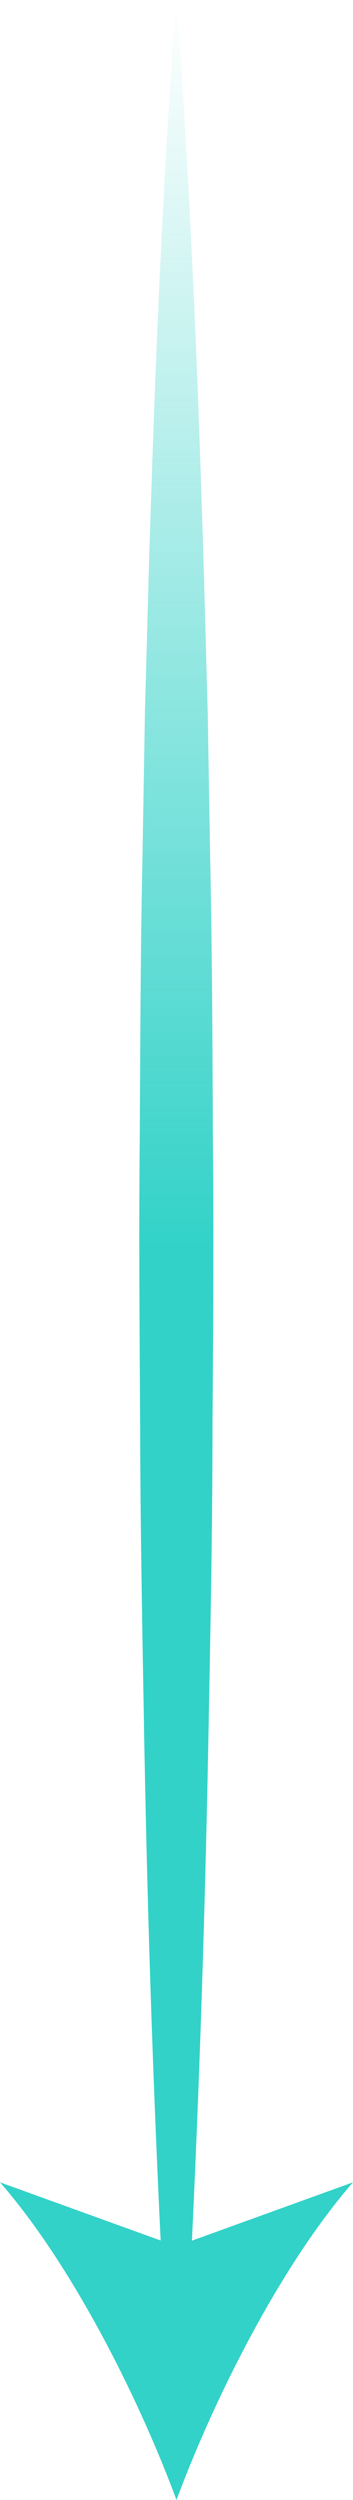 <svg xmlns="http://www.w3.org/2000/svg" xmlns:xlink="http://www.w3.org/1999/xlink" id="Livello_2" data-name="Livello 2" viewBox="0 0 19.02 134.5"><defs><style>      .cls-1 {        fill: url(#Sfumatura_senza_nome_3);      }      .cls-2 {        fill: url(#Sfumatura_senza_nome_3-2);      }    </style><linearGradient id="Sfumatura_senza_nome_3" data-name="Sfumatura senza nome 3" x1="-57.74" y1="67.25" x2="76.76" y2="67.25" gradientTransform="translate(76.76 57.74) rotate(90)" gradientUnits="userSpaceOnUse"><stop offset="0" stop-color="#32d2c8" stop-opacity="0"></stop><stop offset=".5" stop-color="#32d2c8"></stop><stop offset="1" stop-color="#32d2c8"></stop></linearGradient><linearGradient id="Sfumatura_senza_nome_3-2" data-name="Sfumatura senza nome 3" x1="-57.74" y1="67.25" x2="76.76" y2="67.25" xlink:href="#Sfumatura_senza_nome_3"></linearGradient></defs><g id="Livello_1-2" data-name="Livello 1"><g><path class="cls-1" d="m9.51,0c.76,10.2,1.16,20.4,1.47,30.61l.21,7.65.13,7.65c.11,5.1.13,10.2.15,15.3.05,5.1.02,10.2-.02,15.3,0,5.1-.09,10.2-.19,15.3-.18,10.2-.5,20.4-1.01,30.61h-1.5c-.52-10.2-.84-20.4-1.01-30.61-.09-5.1-.18-10.2-.19-15.3-.03-5.1-.07-10.2-.02-15.3.03-5.1.04-10.2.15-15.3l.13-7.65.21-7.65c.31-10.2.71-20.4,1.47-30.61Z"></path><path class="cls-2" d="m9.51,134.5c-2.11-5.68-5.7-12.73-9.51-17.09l9.51,3.44,9.51-3.44c-3.81,4.37-7.4,11.42-9.51,17.09Z"></path></g></g></svg>